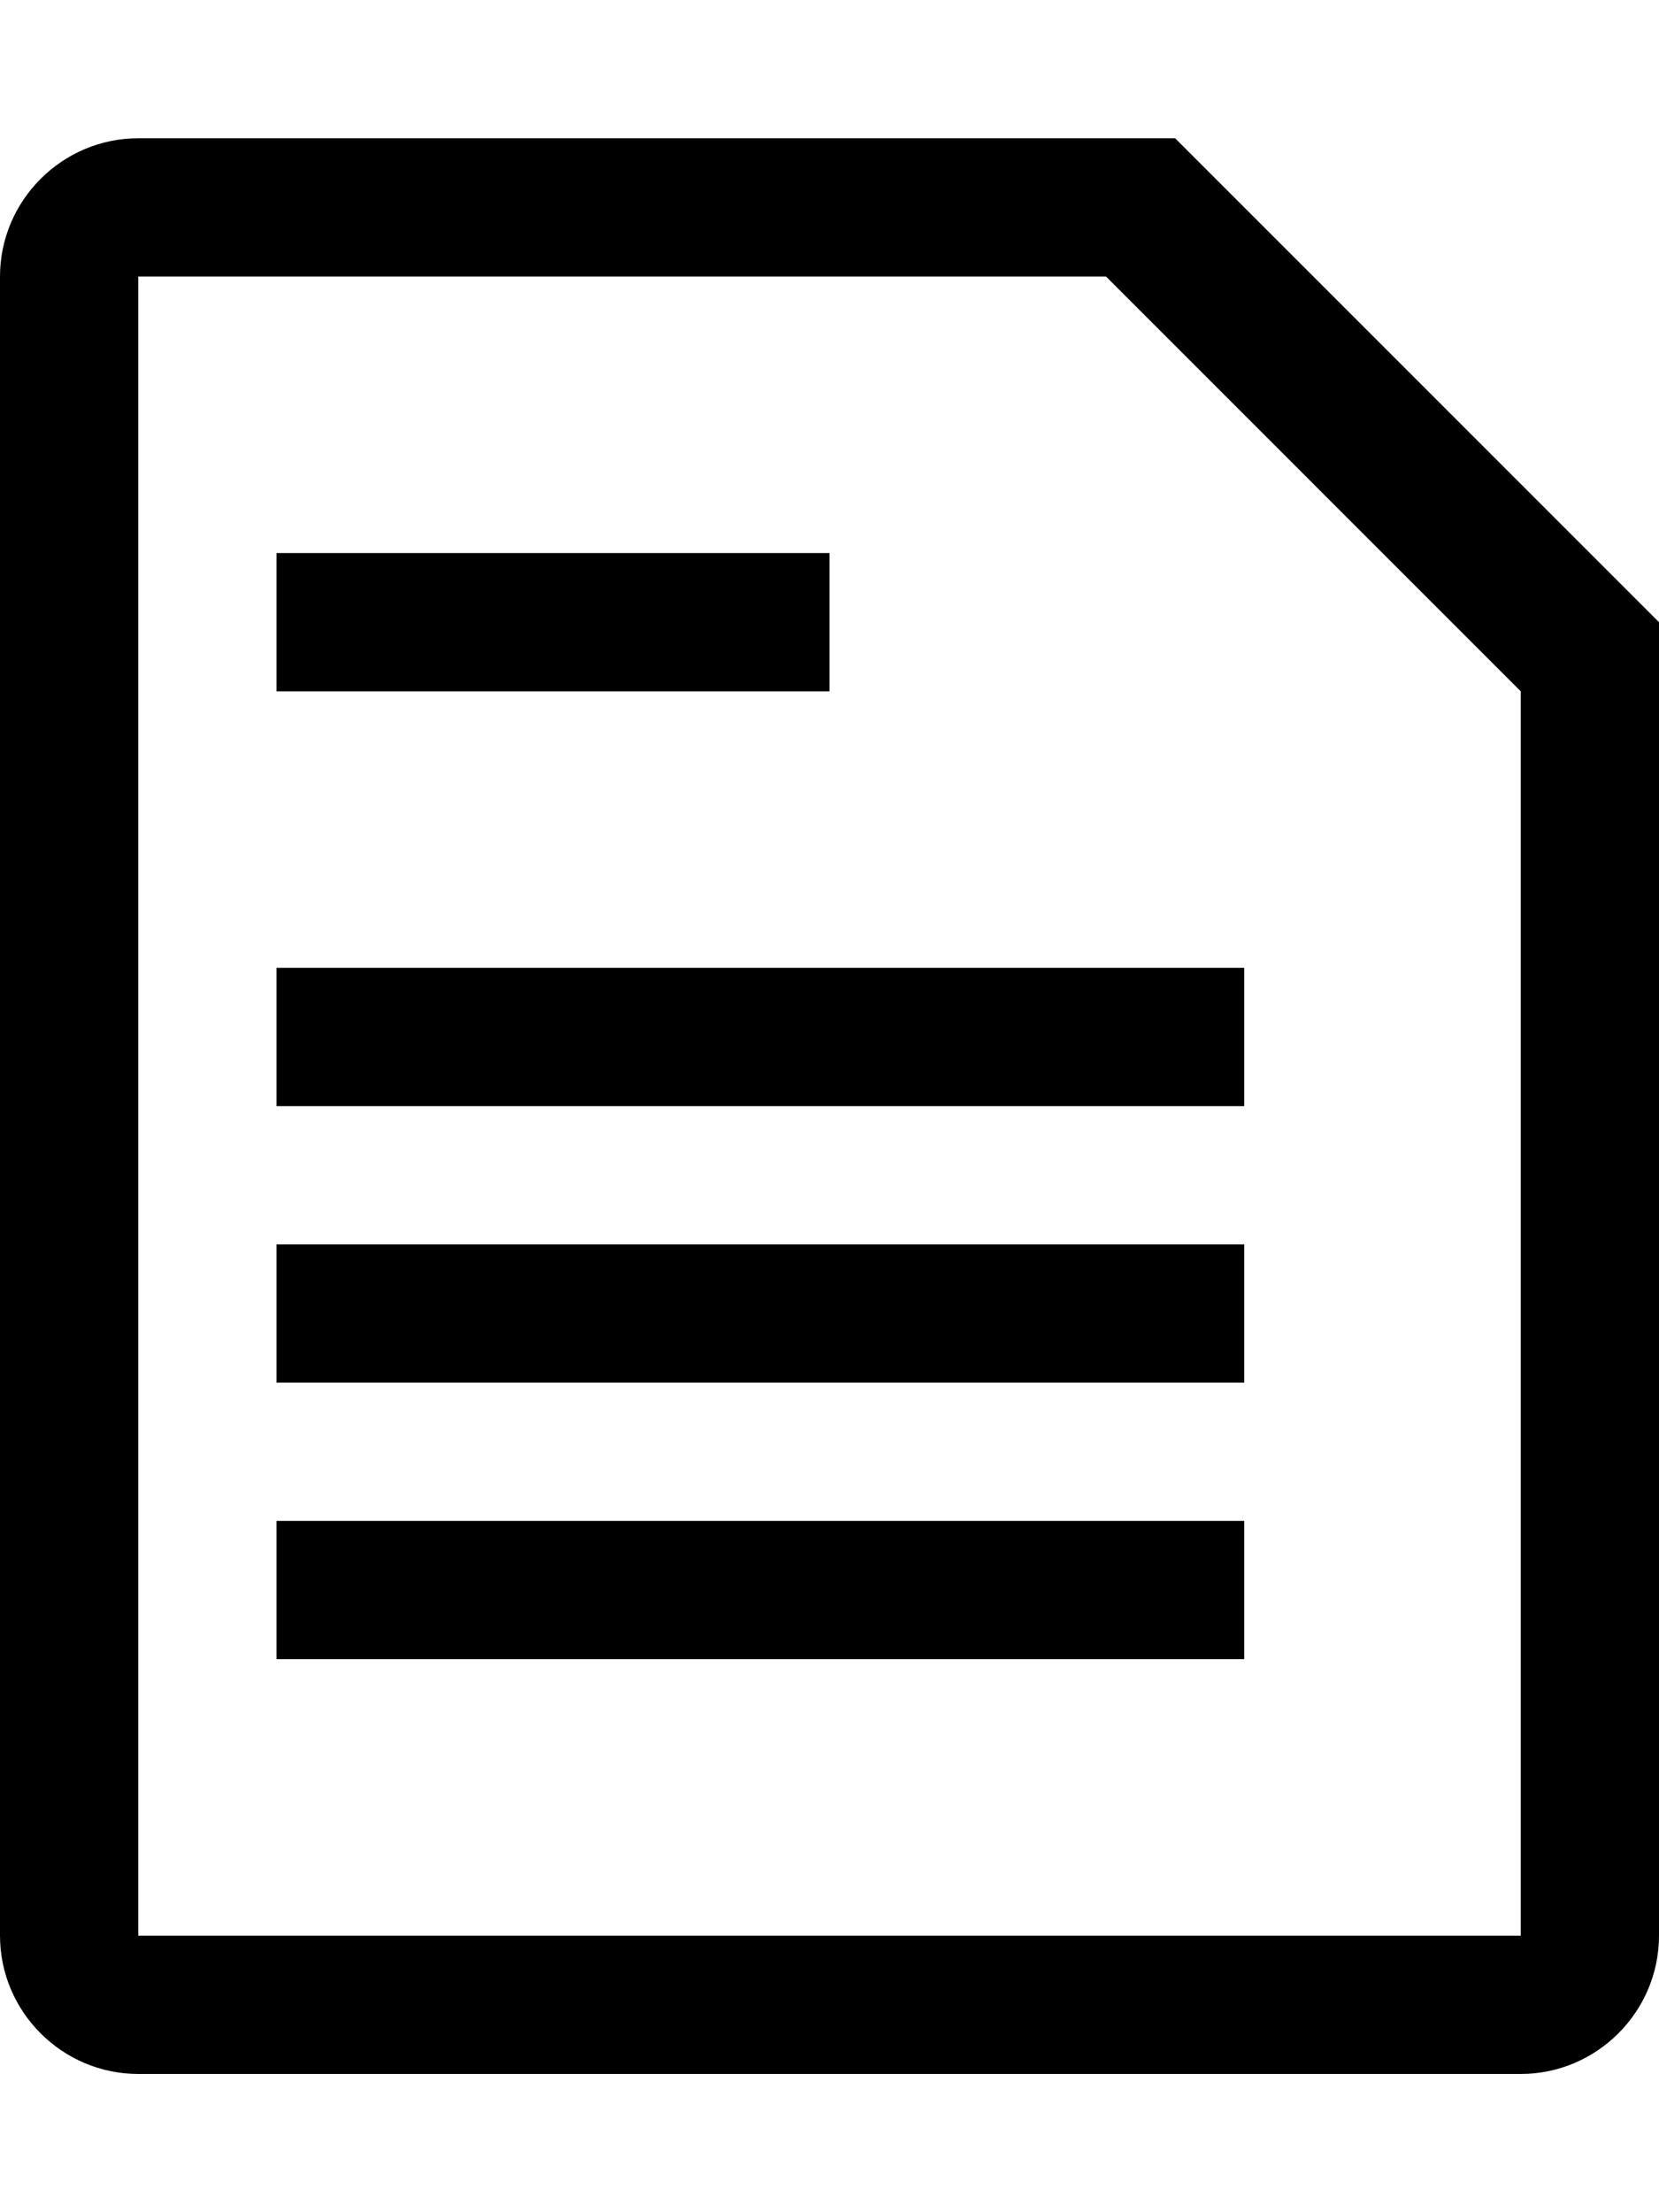 <svg xmlns="http://www.w3.org/2000/svg" width="12" height="16" version="1.1">
    <svg aria-hidden="true" class="d2h-icon" height="16" version="1.1" viewBox="0 0 12 16" width="12">
        <path d="M6 5H2v-1h4v1zM2 8h7v-1H2v1z m0 2h7v-1H2v1z m0 2h7v-1H2v1z m10-7.5v9.5c0 0.55-0.45 1-1 1H1c-0.55 0-1-0.45-1-1V2c0-0.55 0.45-1 1-1h7.5l3.5 3.5z m-1 0.5L8 2H1v12h10V5z"></path>
    </svg>    <span class="d2h-file-name">{step4 → step5}/lib/main.dart</span>
    </svg>